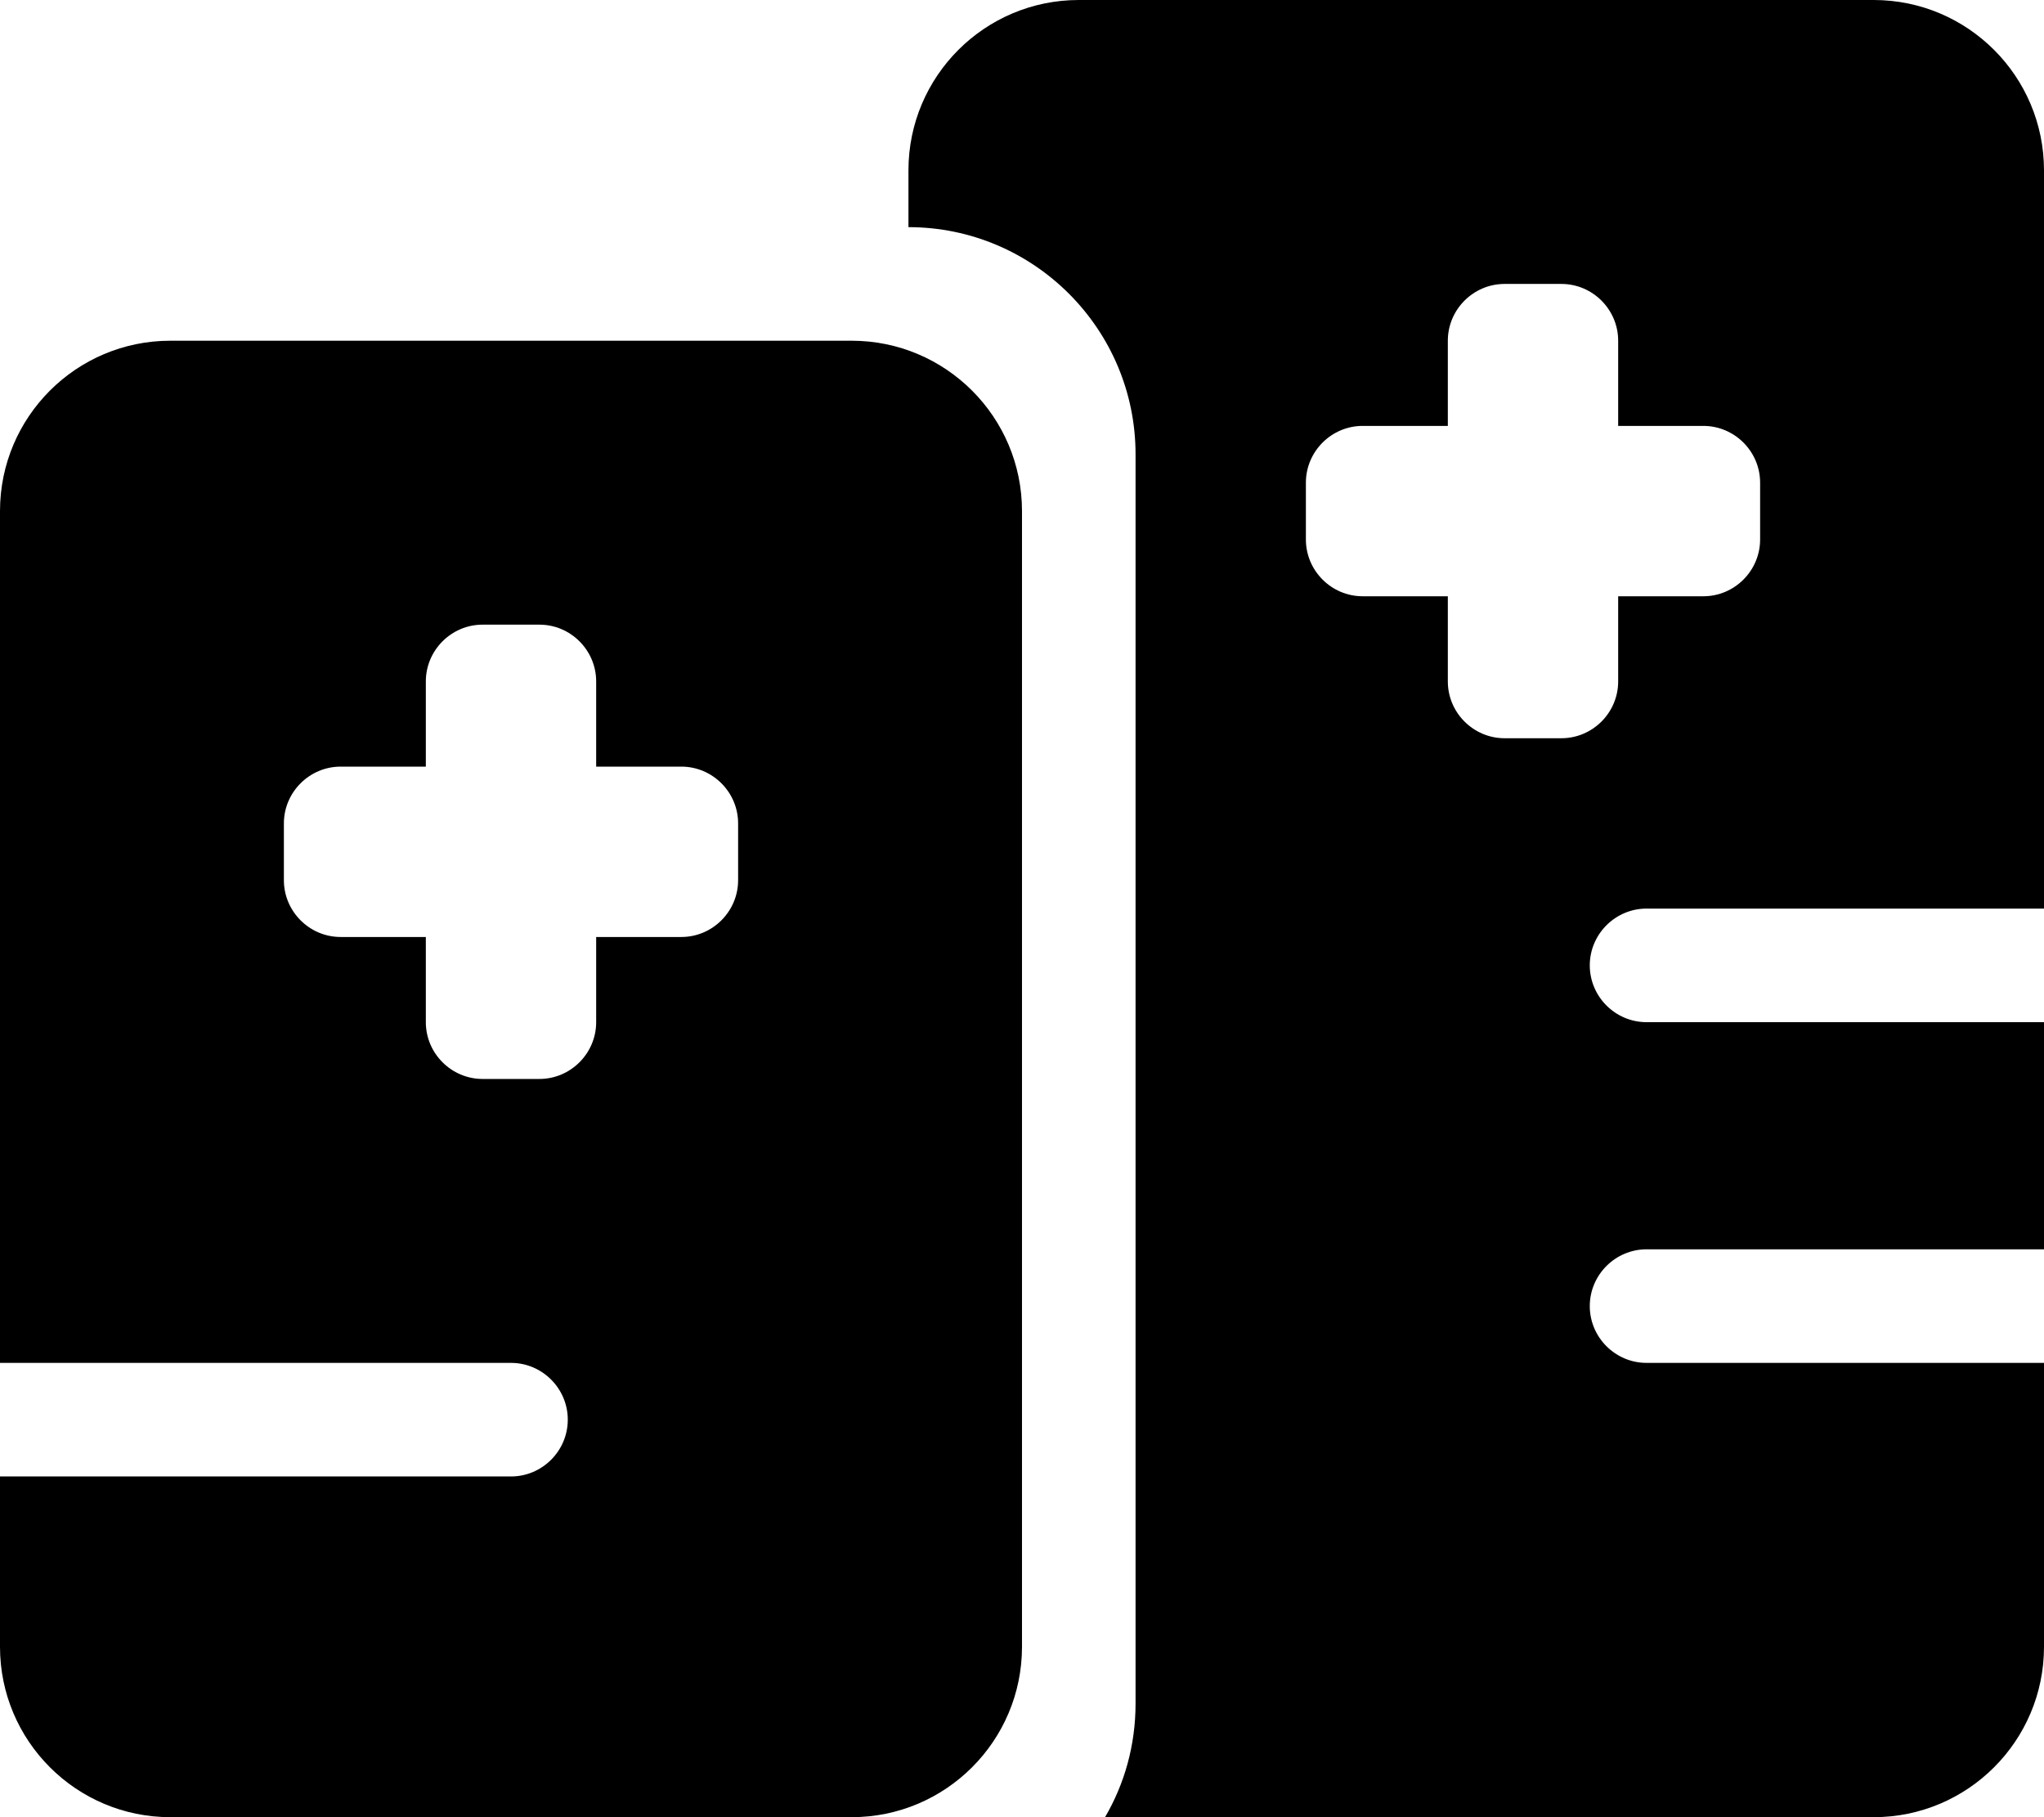 <svg xmlns="http://www.w3.org/2000/svg" viewBox="0 0 576 512"><!--! Font Awesome Pro 6.6.0 by @fontawesome - https://fontawesome.com License - https://fontawesome.com/license (Commercial License) Copyright 2024 Fonticons, Inc. --><path d="M304 0c-26.5 0-48 21.5-48 48l0 16c35.3 0 64 28.7 64 64l0 352c0 11.7-3.1 22.6-8.6 32L528 512c26.5 0 48-21.5 48-48l0-80-112 0c-8.8 0-16-7.2-16-16s7.2-16 16-16l112 0 0-64-112 0c-8.8 0-16-7.2-16-16s7.2-16 16-16l112 0 0-208c0-26.5-21.5-48-48-48L304 0zM408 96c0-8.8 7.2-16 16-16l16 0c8.8 0 16 7.2 16 16l0 24 24 0c8.8 0 16 7.2 16 16l0 16c0 8.8-7.2 16-16 16l-24 0 0 24c0 8.8-7.2 16-16 16l-16 0c-8.8 0-16-7.2-16-16l0-24-24 0c-8.8 0-16-7.2-16-16l0-16c0-8.8 7.2-16 16-16l24 0 0-24zM0 144L0 384l144 0c8.8 0 16 7.2 16 16s-7.2 16-16 16L0 416l0 48c0 26.5 21.5 48 48 48l192 0c26.5 0 48-21.5 48-48l0-320c0-26.5-21.5-48-48-48L48 96C21.5 96 0 117.5 0 144zm120 48c0-8.8 7.2-16 16-16l16 0c8.8 0 16 7.2 16 16l0 24 24 0c8.8 0 16 7.2 16 16l0 16c0 8.8-7.2 16-16 16l-24 0 0 24c0 8.8-7.2 16-16 16l-16 0c-8.8 0-16-7.2-16-16l0-24-24 0c-8.8 0-16-7.2-16-16l0-16c0-8.8 7.2-16 16-16l24 0 0-24z"/></svg>